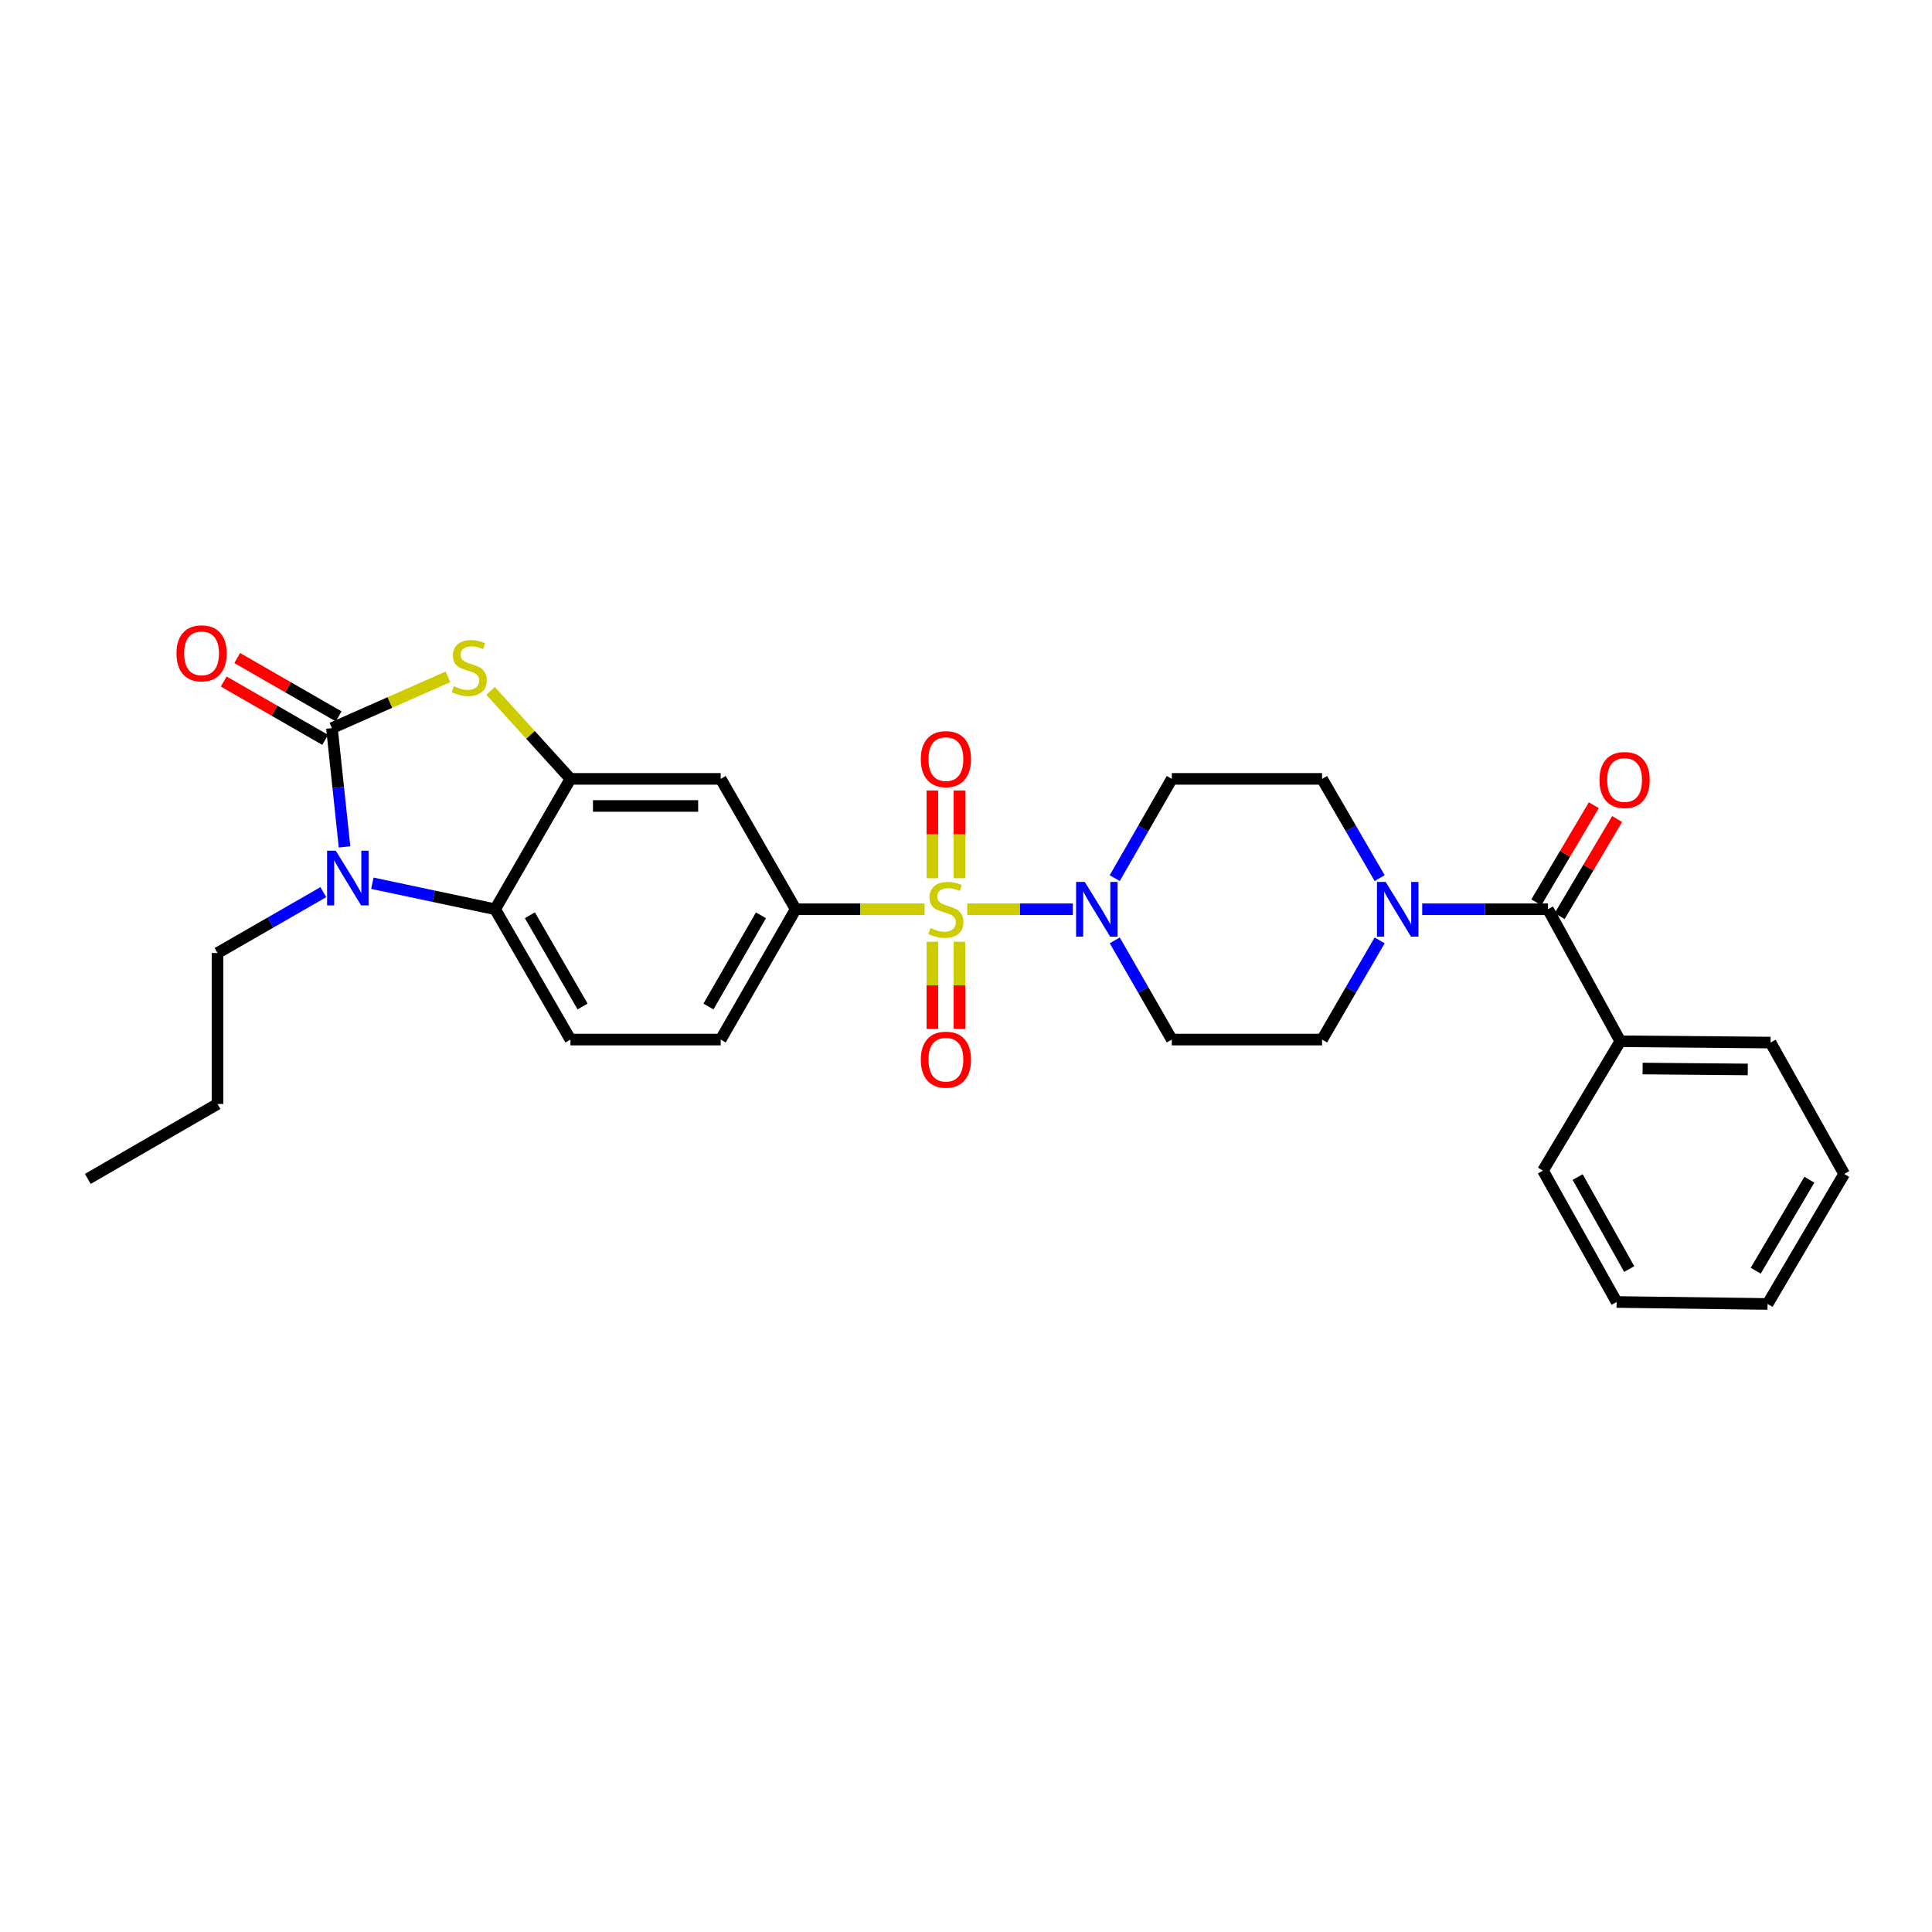 <?xml version='1.0' encoding='iso-8859-1'?>
<svg version='1.1' baseProfile='full'
              xmlns='http://www.w3.org/2000/svg'
                      xmlns:rdkit='http://www.rdkit.org/xml'
                      xmlns:xlink='http://www.w3.org/1999/xlink'
                  xml:space='preserve'
width='1000px' height='1000px' viewBox='0 0 1000 1000'>
<!-- END OF HEADER -->
<rect style='opacity:1.0;fill:#FFFFFF;stroke:none' width='1000' height='1000' x='0' y='0'> </rect>
<path class='bond-3' d='M 500.636,470.629 L 527.973,470.629' style='fill:none;fill-rule:evenodd;stroke:#CCCC00;stroke-width:6px;stroke-linecap:butt;stroke-linejoin:miter;stroke-opacity:1' />
<path class='bond-3' d='M 527.973,470.629 L 555.309,470.629' style='fill:none;fill-rule:evenodd;stroke:#0000FF;stroke-width:6px;stroke-linecap:butt;stroke-linejoin:miter;stroke-opacity:1' />
<path class='bond-6' d='M 478.578,470.629 L 445.204,470.629' style='fill:none;fill-rule:evenodd;stroke:#CCCC00;stroke-width:6px;stroke-linecap:butt;stroke-linejoin:miter;stroke-opacity:1' />
<path class='bond-6' d='M 445.204,470.629 L 411.829,470.629' style='fill:none;fill-rule:evenodd;stroke:#000000;stroke-width:6px;stroke-linecap:butt;stroke-linejoin:miter;stroke-opacity:1' />
<path class='bond-10' d='M 482.593,487.453 L 482.593,510.006' style='fill:none;fill-rule:evenodd;stroke:#CCCC00;stroke-width:6px;stroke-linecap:butt;stroke-linejoin:miter;stroke-opacity:1' />
<path class='bond-10' d='M 482.593,510.006 L 482.593,532.558' style='fill:none;fill-rule:evenodd;stroke:#FF0000;stroke-width:6px;stroke-linecap:butt;stroke-linejoin:miter;stroke-opacity:1' />
<path class='bond-10' d='M 496.612,487.453 L 496.612,510.006' style='fill:none;fill-rule:evenodd;stroke:#CCCC00;stroke-width:6px;stroke-linecap:butt;stroke-linejoin:miter;stroke-opacity:1' />
<path class='bond-10' d='M 496.612,510.006 L 496.612,532.558' style='fill:none;fill-rule:evenodd;stroke:#FF0000;stroke-width:6px;stroke-linecap:butt;stroke-linejoin:miter;stroke-opacity:1' />
<path class='bond-11' d='M 496.612,454.564 L 496.612,431.853' style='fill:none;fill-rule:evenodd;stroke:#CCCC00;stroke-width:6px;stroke-linecap:butt;stroke-linejoin:miter;stroke-opacity:1' />
<path class='bond-11' d='M 496.612,431.853 L 496.612,409.143' style='fill:none;fill-rule:evenodd;stroke:#FF0000;stroke-width:6px;stroke-linecap:butt;stroke-linejoin:miter;stroke-opacity:1' />
<path class='bond-11' d='M 482.593,454.564 L 482.593,431.853' style='fill:none;fill-rule:evenodd;stroke:#CCCC00;stroke-width:6px;stroke-linecap:butt;stroke-linejoin:miter;stroke-opacity:1' />
<path class='bond-11' d='M 482.593,431.853 L 482.593,409.143' style='fill:none;fill-rule:evenodd;stroke:#FF0000;stroke-width:6px;stroke-linecap:butt;stroke-linejoin:miter;stroke-opacity:1' />
<path class='bond-0' d='M 171.803,376.874 L 201.837,363.601' style='fill:none;fill-rule:evenodd;stroke:#000000;stroke-width:6px;stroke-linecap:butt;stroke-linejoin:miter;stroke-opacity:1' />
<path class='bond-0' d='M 201.837,363.601 L 231.871,350.327' style='fill:none;fill-rule:evenodd;stroke:#CCCC00;stroke-width:6px;stroke-linecap:butt;stroke-linejoin:miter;stroke-opacity:1' />
<path class='bond-15' d='M 175.297,370.797 L 149.039,355.701' style='fill:none;fill-rule:evenodd;stroke:#000000;stroke-width:6px;stroke-linecap:butt;stroke-linejoin:miter;stroke-opacity:1' />
<path class='bond-15' d='M 149.039,355.701 L 122.781,340.604' style='fill:none;fill-rule:evenodd;stroke:#FF0000;stroke-width:6px;stroke-linecap:butt;stroke-linejoin:miter;stroke-opacity:1' />
<path class='bond-15' d='M 168.31,382.95 L 142.051,367.854' style='fill:none;fill-rule:evenodd;stroke:#000000;stroke-width:6px;stroke-linecap:butt;stroke-linejoin:miter;stroke-opacity:1' />
<path class='bond-15' d='M 142.051,367.854 L 115.793,352.757' style='fill:none;fill-rule:evenodd;stroke:#FF0000;stroke-width:6px;stroke-linecap:butt;stroke-linejoin:miter;stroke-opacity:1' />
<path class='bond-31' d='M 171.803,376.874 L 175.068,407.619' style='fill:none;fill-rule:evenodd;stroke:#000000;stroke-width:6px;stroke-linecap:butt;stroke-linejoin:miter;stroke-opacity:1' />
<path class='bond-31' d='M 175.068,407.619 L 178.333,438.365' style='fill:none;fill-rule:evenodd;stroke:#0000FF;stroke-width:6px;stroke-linecap:butt;stroke-linejoin:miter;stroke-opacity:1' />
<path class='bond-1' d='M 192.731,457.164 L 224.503,463.896' style='fill:none;fill-rule:evenodd;stroke:#0000FF;stroke-width:6px;stroke-linecap:butt;stroke-linejoin:miter;stroke-opacity:1' />
<path class='bond-1' d='M 224.503,463.896 L 256.275,470.629' style='fill:none;fill-rule:evenodd;stroke:#000000;stroke-width:6px;stroke-linecap:butt;stroke-linejoin:miter;stroke-opacity:1' />
<path class='bond-21' d='M 167.358,461.774 L 139.969,477.529' style='fill:none;fill-rule:evenodd;stroke:#0000FF;stroke-width:6px;stroke-linecap:butt;stroke-linejoin:miter;stroke-opacity:1' />
<path class='bond-21' d='M 139.969,477.529 L 112.581,493.285' style='fill:none;fill-rule:evenodd;stroke:#000000;stroke-width:6px;stroke-linecap:butt;stroke-linejoin:miter;stroke-opacity:1' />
<path class='bond-2' d='M 253.922,357.606 L 274.588,380.375' style='fill:none;fill-rule:evenodd;stroke:#CCCC00;stroke-width:6px;stroke-linecap:butt;stroke-linejoin:miter;stroke-opacity:1' />
<path class='bond-2' d='M 274.588,380.375 L 295.255,403.143' style='fill:none;fill-rule:evenodd;stroke:#000000;stroke-width:6px;stroke-linecap:butt;stroke-linejoin:miter;stroke-opacity:1' />
<path class='bond-12' d='M 576.985,454.523 L 591.752,428.833' style='fill:none;fill-rule:evenodd;stroke:#0000FF;stroke-width:6px;stroke-linecap:butt;stroke-linejoin:miter;stroke-opacity:1' />
<path class='bond-12' d='M 591.752,428.833 L 606.52,403.143' style='fill:none;fill-rule:evenodd;stroke:#000000;stroke-width:6px;stroke-linecap:butt;stroke-linejoin:miter;stroke-opacity:1' />
<path class='bond-13' d='M 576.989,486.734 L 591.754,512.408' style='fill:none;fill-rule:evenodd;stroke:#0000FF;stroke-width:6px;stroke-linecap:butt;stroke-linejoin:miter;stroke-opacity:1' />
<path class='bond-13' d='M 591.754,512.408 L 606.52,538.083' style='fill:none;fill-rule:evenodd;stroke:#000000;stroke-width:6px;stroke-linecap:butt;stroke-linejoin:miter;stroke-opacity:1' />
<path class='bond-4' d='M 295.255,403.143 L 373.036,403.143' style='fill:none;fill-rule:evenodd;stroke:#000000;stroke-width:6px;stroke-linecap:butt;stroke-linejoin:miter;stroke-opacity:1' />
<path class='bond-4' d='M 306.922,417.162 L 361.369,417.162' style='fill:none;fill-rule:evenodd;stroke:#000000;stroke-width:6px;stroke-linecap:butt;stroke-linejoin:miter;stroke-opacity:1' />
<path class='bond-30' d='M 295.255,403.143 L 256.275,470.629' style='fill:none;fill-rule:evenodd;stroke:#000000;stroke-width:6px;stroke-linecap:butt;stroke-linejoin:miter;stroke-opacity:1' />
<path class='bond-5' d='M 256.275,470.629 L 295.255,538.083' style='fill:none;fill-rule:evenodd;stroke:#000000;stroke-width:6px;stroke-linecap:butt;stroke-linejoin:miter;stroke-opacity:1' />
<path class='bond-5' d='M 274.26,473.733 L 301.546,520.95' style='fill:none;fill-rule:evenodd;stroke:#000000;stroke-width:6px;stroke-linecap:butt;stroke-linejoin:miter;stroke-opacity:1' />
<path class='bond-9' d='M 411.829,470.629 L 373.036,403.143' style='fill:none;fill-rule:evenodd;stroke:#000000;stroke-width:6px;stroke-linecap:butt;stroke-linejoin:miter;stroke-opacity:1' />
<path class='bond-18' d='M 411.829,470.629 L 373.036,538.083' style='fill:none;fill-rule:evenodd;stroke:#000000;stroke-width:6px;stroke-linecap:butt;stroke-linejoin:miter;stroke-opacity:1' />
<path class='bond-18' d='M 393.858,473.758 L 366.703,520.976' style='fill:none;fill-rule:evenodd;stroke:#000000;stroke-width:6px;stroke-linecap:butt;stroke-linejoin:miter;stroke-opacity:1' />
<path class='bond-7' d='M 801.226,470.629 L 768.681,470.629' style='fill:none;fill-rule:evenodd;stroke:#000000;stroke-width:6px;stroke-linecap:butt;stroke-linejoin:miter;stroke-opacity:1' />
<path class='bond-7' d='M 768.681,470.629 L 736.137,470.629' style='fill:none;fill-rule:evenodd;stroke:#0000FF;stroke-width:6px;stroke-linecap:butt;stroke-linejoin:miter;stroke-opacity:1' />
<path class='bond-19' d='M 807.257,474.2 L 822.141,449.063' style='fill:none;fill-rule:evenodd;stroke:#000000;stroke-width:6px;stroke-linecap:butt;stroke-linejoin:miter;stroke-opacity:1' />
<path class='bond-19' d='M 822.141,449.063 L 837.024,423.927' style='fill:none;fill-rule:evenodd;stroke:#FF0000;stroke-width:6px;stroke-linecap:butt;stroke-linejoin:miter;stroke-opacity:1' />
<path class='bond-19' d='M 795.195,467.057 L 810.078,441.921' style='fill:none;fill-rule:evenodd;stroke:#000000;stroke-width:6px;stroke-linecap:butt;stroke-linejoin:miter;stroke-opacity:1' />
<path class='bond-19' d='M 810.078,441.921 L 824.961,416.784' style='fill:none;fill-rule:evenodd;stroke:#FF0000;stroke-width:6px;stroke-linecap:butt;stroke-linejoin:miter;stroke-opacity:1' />
<path class='bond-20' d='M 801.226,470.629 L 838.664,538.955' style='fill:none;fill-rule:evenodd;stroke:#000000;stroke-width:6px;stroke-linecap:butt;stroke-linejoin:miter;stroke-opacity:1' />
<path class='bond-8' d='M 714.104,486.738 L 699.206,512.411' style='fill:none;fill-rule:evenodd;stroke:#0000FF;stroke-width:6px;stroke-linecap:butt;stroke-linejoin:miter;stroke-opacity:1' />
<path class='bond-8' d='M 699.206,512.411 L 684.309,538.083' style='fill:none;fill-rule:evenodd;stroke:#000000;stroke-width:6px;stroke-linecap:butt;stroke-linejoin:miter;stroke-opacity:1' />
<path class='bond-29' d='M 714.108,454.518 L 699.208,428.831' style='fill:none;fill-rule:evenodd;stroke:#0000FF;stroke-width:6px;stroke-linecap:butt;stroke-linejoin:miter;stroke-opacity:1' />
<path class='bond-29' d='M 699.208,428.831 L 684.309,403.143' style='fill:none;fill-rule:evenodd;stroke:#000000;stroke-width:6px;stroke-linecap:butt;stroke-linejoin:miter;stroke-opacity:1' />
<path class='bond-17' d='M 606.52,403.143 L 684.309,403.143' style='fill:none;fill-rule:evenodd;stroke:#000000;stroke-width:6px;stroke-linecap:butt;stroke-linejoin:miter;stroke-opacity:1' />
<path class='bond-16' d='M 606.52,538.083 L 684.309,538.083' style='fill:none;fill-rule:evenodd;stroke:#000000;stroke-width:6px;stroke-linecap:butt;stroke-linejoin:miter;stroke-opacity:1' />
<path class='bond-14' d='M 295.255,538.083 L 373.036,538.083' style='fill:none;fill-rule:evenodd;stroke:#000000;stroke-width:6px;stroke-linecap:butt;stroke-linejoin:miter;stroke-opacity:1' />
<path class='bond-22' d='M 838.664,538.955 L 916.438,539.633' style='fill:none;fill-rule:evenodd;stroke:#000000;stroke-width:6px;stroke-linecap:butt;stroke-linejoin:miter;stroke-opacity:1' />
<path class='bond-22' d='M 850.208,553.075 L 904.649,553.549' style='fill:none;fill-rule:evenodd;stroke:#000000;stroke-width:6px;stroke-linecap:butt;stroke-linejoin:miter;stroke-opacity:1' />
<path class='bond-23' d='M 838.664,538.955 L 798.64,605.91' style='fill:none;fill-rule:evenodd;stroke:#000000;stroke-width:6px;stroke-linecap:butt;stroke-linejoin:miter;stroke-opacity:1' />
<path class='bond-24' d='M 112.581,493.285 L 112.581,571.409' style='fill:none;fill-rule:evenodd;stroke:#000000;stroke-width:6px;stroke-linecap:butt;stroke-linejoin:miter;stroke-opacity:1' />
<path class='bond-26' d='M 916.438,539.633 L 954.545,607.632' style='fill:none;fill-rule:evenodd;stroke:#000000;stroke-width:6px;stroke-linecap:butt;stroke-linejoin:miter;stroke-opacity:1' />
<path class='bond-27' d='M 798.64,605.91 L 836.764,673.91' style='fill:none;fill-rule:evenodd;stroke:#000000;stroke-width:6px;stroke-linecap:butt;stroke-linejoin:miter;stroke-opacity:1' />
<path class='bond-27' d='M 816.587,609.255 L 843.273,656.854' style='fill:none;fill-rule:evenodd;stroke:#000000;stroke-width:6px;stroke-linecap:butt;stroke-linejoin:miter;stroke-opacity:1' />
<path class='bond-25' d='M 112.581,571.409 L 45.455,610.202' style='fill:none;fill-rule:evenodd;stroke:#000000;stroke-width:6px;stroke-linecap:butt;stroke-linejoin:miter;stroke-opacity:1' />
<path class='bond-32' d='M 954.545,607.632 L 914.888,674.93' style='fill:none;fill-rule:evenodd;stroke:#000000;stroke-width:6px;stroke-linecap:butt;stroke-linejoin:miter;stroke-opacity:1' />
<path class='bond-32' d='M 936.519,610.609 L 908.759,657.718' style='fill:none;fill-rule:evenodd;stroke:#000000;stroke-width:6px;stroke-linecap:butt;stroke-linejoin:miter;stroke-opacity:1' />
<path class='bond-28' d='M 836.764,673.91 L 914.888,674.93' style='fill:none;fill-rule:evenodd;stroke:#000000;stroke-width:6px;stroke-linecap:butt;stroke-linejoin:miter;stroke-opacity:1' />
<path  class='atom-0' d='M 481.603 480.349
Q 481.923 480.469, 483.243 481.029
Q 484.563 481.589, 486.003 481.949
Q 487.483 482.269, 488.923 482.269
Q 491.603 482.269, 493.163 480.989
Q 494.723 479.669, 494.723 477.389
Q 494.723 475.829, 493.923 474.869
Q 493.163 473.909, 491.963 473.389
Q 490.763 472.869, 488.763 472.269
Q 486.243 471.509, 484.723 470.789
Q 483.243 470.069, 482.163 468.549
Q 481.123 467.029, 481.123 464.469
Q 481.123 460.909, 483.523 458.709
Q 485.963 456.509, 490.763 456.509
Q 494.043 456.509, 497.763 458.069
L 496.843 461.149
Q 493.443 459.749, 490.883 459.749
Q 488.123 459.749, 486.603 460.909
Q 485.083 462.029, 485.123 463.989
Q 485.123 465.509, 485.883 466.429
Q 486.683 467.349, 487.803 467.869
Q 488.963 468.389, 490.883 468.989
Q 493.443 469.789, 494.963 470.589
Q 496.483 471.389, 497.563 473.029
Q 498.683 474.629, 498.683 477.389
Q 498.683 481.309, 496.043 483.429
Q 493.443 485.509, 489.083 485.509
Q 486.563 485.509, 484.643 484.949
Q 482.763 484.429, 480.523 483.509
L 481.603 480.349
' fill='#CCCC00'/>
<path  class='atom-2' d='M 173.783 440.316
L 183.063 455.316
Q 183.983 456.796, 185.463 459.476
Q 186.943 462.156, 187.023 462.316
L 187.023 440.316
L 190.783 440.316
L 190.783 468.636
L 186.903 468.636
L 176.943 452.236
Q 175.783 450.316, 174.543 448.116
Q 173.343 445.916, 172.983 445.236
L 172.983 468.636
L 169.303 468.636
L 169.303 440.316
L 173.783 440.316
' fill='#0000FF'/>
<path  class='atom-3' d='M 234.894 355.176
Q 235.214 355.296, 236.534 355.856
Q 237.854 356.416, 239.294 356.776
Q 240.774 357.096, 242.214 357.096
Q 244.894 357.096, 246.454 355.816
Q 248.014 354.496, 248.014 352.216
Q 248.014 350.656, 247.214 349.696
Q 246.454 348.736, 245.254 348.216
Q 244.054 347.696, 242.054 347.096
Q 239.534 346.336, 238.014 345.616
Q 236.534 344.896, 235.454 343.376
Q 234.414 341.856, 234.414 339.296
Q 234.414 335.736, 236.814 333.536
Q 239.254 331.336, 244.054 331.336
Q 247.334 331.336, 251.054 332.896
L 250.134 335.976
Q 246.734 334.576, 244.174 334.576
Q 241.414 334.576, 239.894 335.736
Q 238.374 336.856, 238.414 338.816
Q 238.414 340.336, 239.174 341.256
Q 239.974 342.176, 241.094 342.696
Q 242.254 343.216, 244.174 343.816
Q 246.734 344.616, 248.254 345.416
Q 249.774 346.216, 250.854 347.856
Q 251.974 349.456, 251.974 352.216
Q 251.974 356.136, 249.334 358.256
Q 246.734 360.336, 242.374 360.336
Q 239.854 360.336, 237.934 359.776
Q 236.054 359.256, 233.814 358.336
L 234.894 355.176
' fill='#CCCC00'/>
<path  class='atom-4' d='M 561.467 456.469
L 570.747 471.469
Q 571.667 472.949, 573.147 475.629
Q 574.627 478.309, 574.707 478.469
L 574.707 456.469
L 578.467 456.469
L 578.467 484.789
L 574.587 484.789
L 564.627 468.389
Q 563.467 466.469, 562.227 464.269
Q 561.027 462.069, 560.667 461.389
L 560.667 484.789
L 556.987 484.789
L 556.987 456.469
L 561.467 456.469
' fill='#0000FF'/>
<path  class='atom-9' d='M 717.193 456.469
L 726.473 471.469
Q 727.393 472.949, 728.873 475.629
Q 730.353 478.309, 730.433 478.469
L 730.433 456.469
L 734.193 456.469
L 734.193 484.789
L 730.313 484.789
L 720.353 468.389
Q 719.193 466.469, 717.953 464.269
Q 716.753 462.069, 716.393 461.389
L 716.393 484.789
L 712.713 484.789
L 712.713 456.469
L 717.193 456.469
' fill='#0000FF'/>
<path  class='atom-11' d='M 476.603 548.482
Q 476.603 541.682, 479.963 537.882
Q 483.323 534.082, 489.603 534.082
Q 495.883 534.082, 499.243 537.882
Q 502.603 541.682, 502.603 548.482
Q 502.603 555.362, 499.203 559.282
Q 495.803 563.162, 489.603 563.162
Q 483.363 563.162, 479.963 559.282
Q 476.603 555.402, 476.603 548.482
M 489.603 559.962
Q 493.923 559.962, 496.243 557.082
Q 498.603 554.162, 498.603 548.482
Q 498.603 542.922, 496.243 540.122
Q 493.923 537.282, 489.603 537.282
Q 485.283 537.282, 482.923 540.082
Q 480.603 542.882, 480.603 548.482
Q 480.603 554.202, 482.923 557.082
Q 485.283 559.962, 489.603 559.962
' fill='#FF0000'/>
<path  class='atom-12' d='M 476.603 392.92
Q 476.603 386.12, 479.963 382.32
Q 483.323 378.52, 489.603 378.52
Q 495.883 378.52, 499.243 382.32
Q 502.603 386.12, 502.603 392.92
Q 502.603 399.8, 499.203 403.72
Q 495.803 407.6, 489.603 407.6
Q 483.363 407.6, 479.963 403.72
Q 476.603 399.84, 476.603 392.92
M 489.603 404.4
Q 493.923 404.4, 496.243 401.52
Q 498.603 398.6, 498.603 392.92
Q 498.603 387.36, 496.243 384.56
Q 493.923 381.72, 489.603 381.72
Q 485.283 381.72, 482.923 384.52
Q 480.603 387.32, 480.603 392.92
Q 480.603 398.64, 482.923 401.52
Q 485.283 404.4, 489.603 404.4
' fill='#FF0000'/>
<path  class='atom-16' d='M 91.341 338.168
Q 91.341 331.368, 94.701 327.568
Q 98.061 323.768, 104.341 323.768
Q 110.621 323.768, 113.981 327.568
Q 117.341 331.368, 117.341 338.168
Q 117.341 345.048, 113.941 348.968
Q 110.541 352.848, 104.341 352.848
Q 98.102 352.848, 94.701 348.968
Q 91.341 345.088, 91.341 338.168
M 104.341 349.648
Q 108.661 349.648, 110.981 346.768
Q 113.341 343.848, 113.341 338.168
Q 113.341 332.608, 110.981 329.808
Q 108.661 326.968, 104.341 326.968
Q 100.021 326.968, 97.662 329.768
Q 95.341 332.568, 95.341 338.168
Q 95.341 343.888, 97.662 346.768
Q 100.021 349.648, 104.341 349.648
' fill='#FF0000'/>
<path  class='atom-20' d='M 827.884 403.73
Q 827.884 396.93, 831.244 393.13
Q 834.604 389.33, 840.884 389.33
Q 847.164 389.33, 850.524 393.13
Q 853.884 396.93, 853.884 403.73
Q 853.884 410.61, 850.484 414.53
Q 847.084 418.41, 840.884 418.41
Q 834.644 418.41, 831.244 414.53
Q 827.884 410.65, 827.884 403.73
M 840.884 415.21
Q 845.204 415.21, 847.524 412.33
Q 849.884 409.41, 849.884 403.73
Q 849.884 398.17, 847.524 395.37
Q 845.204 392.53, 840.884 392.53
Q 836.564 392.53, 834.204 395.33
Q 831.884 398.13, 831.884 403.73
Q 831.884 409.45, 834.204 412.33
Q 836.564 415.21, 840.884 415.21
' fill='#FF0000'/>
</svg>
